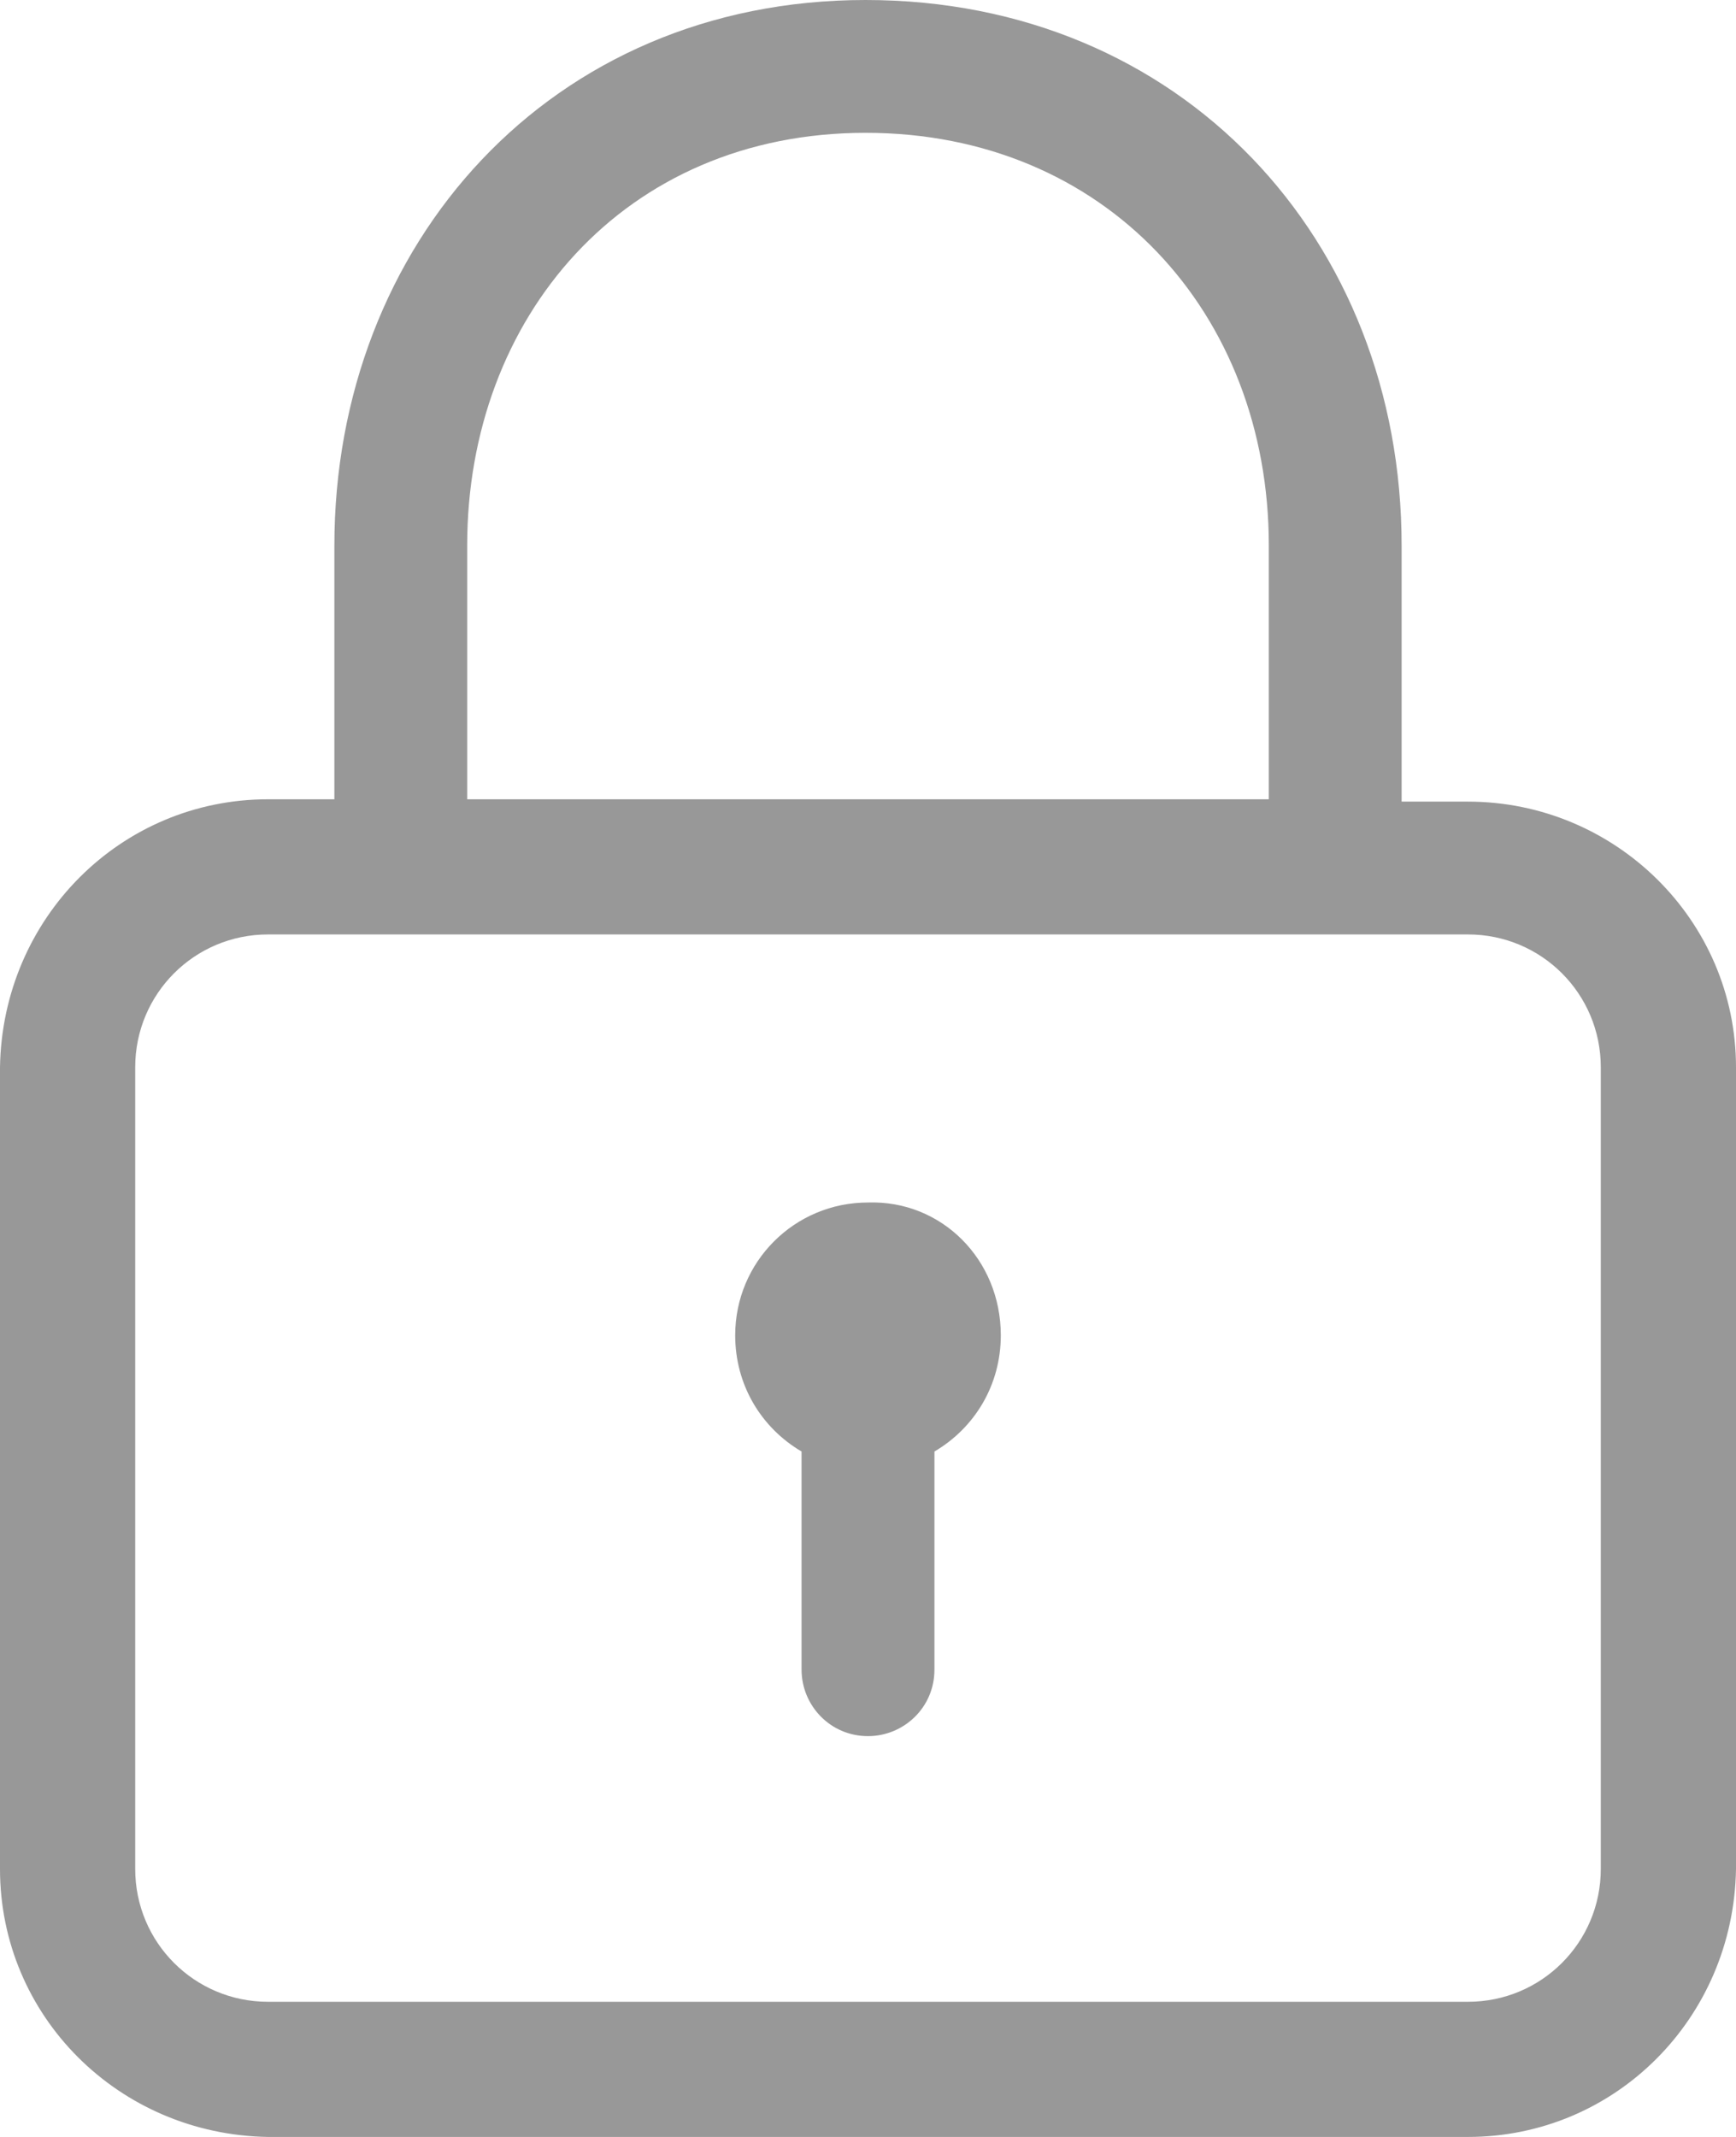 <?xml version="1.0" encoding="UTF-8"?>
<svg width="26px" height="32px" viewBox="0 0 26 32" version="1.1" xmlns="http://www.w3.org/2000/svg" xmlns:xlink="http://www.w3.org/1999/xlink">
    <g transform="translate(-1087, -1136)" fill="#989898" fill-rule="nonzero">
        <path d="M1108.986,1148.004 L1107.992,1148.004 C1107.992,1148.004 1107.992,1148.004 1107.992,1148.004 L1107.992,1148.004 L1107.992,1144.169 C1107.992,1139.587 1104.689,1136 1099.964,1136 C1095.24,1136 1092.008,1139.658 1092.008,1144.169 L1092.008,1147.969 L1092.008,1147.969 C1092.008,1148.004 1092.008,1148.004 1092.008,1147.969 L1091.014,1147.969 C1088.811,1147.969 1087.036,1149.745 1087,1151.982 L1087,1163.987 C1087,1166.189 1088.776,1167.964 1091.014,1168 L1108.986,1168 C1111.189,1168 1112.964,1166.224 1113,1163.987 L1113,1151.982 C1113,1149.78 1111.189,1148.004 1108.986,1148.004 Z M1093.997,1148.004 L1093.997,1144.169 C1093.997,1140.759 1096.342,1137.989 1099.964,1137.989 C1103.552,1137.989 1106.003,1140.688 1106.003,1144.169 L1106.003,1147.969 L1106.003,1147.969 C1106.003,1148.004 1106.003,1148.004 1106.003,1147.969 C1106.003,1147.969 1106.003,1147.969 1106.003,1147.969 L1093.997,1147.969 C1093.997,1148.004 1093.997,1148.004 1093.997,1148.004 L1093.997,1148.004 Z M1110.975,1163.987 C1110.975,1165.088 1110.087,1165.976 1108.986,1165.976 L1091.014,1165.976 C1089.913,1165.976 1089.025,1165.088 1089.025,1163.987 L1089.025,1151.982 C1089.025,1150.881 1089.913,1149.993 1091.014,1149.993 L1108.986,1149.993 C1110.087,1149.993 1110.975,1150.881 1110.975,1151.982 L1110.975,1163.987 Z M1101.989,1155.996 C1101.989,1156.741 1101.598,1157.381 1100.995,1157.736 L1100.959,1157.736 C1100.959,1157.736 1100.995,1157.736 1100.995,1157.736 L1100.995,1161.003 C1100.995,1161.572 1100.533,1161.998 1100,1161.998 C1099.432,1161.998 1099.005,1161.536 1099.005,1161.003 L1099.005,1157.736 C1099.005,1157.736 1099.041,1157.736 1099.041,1157.736 L1099.005,1157.736 C1098.402,1157.381 1098.011,1156.741 1098.011,1155.996 C1098.011,1154.895 1098.899,1154.007 1100,1154.007 C1101.101,1153.971 1101.989,1154.859 1101.989,1155.996 Z" id="Shape" />
    </g>
</svg>
